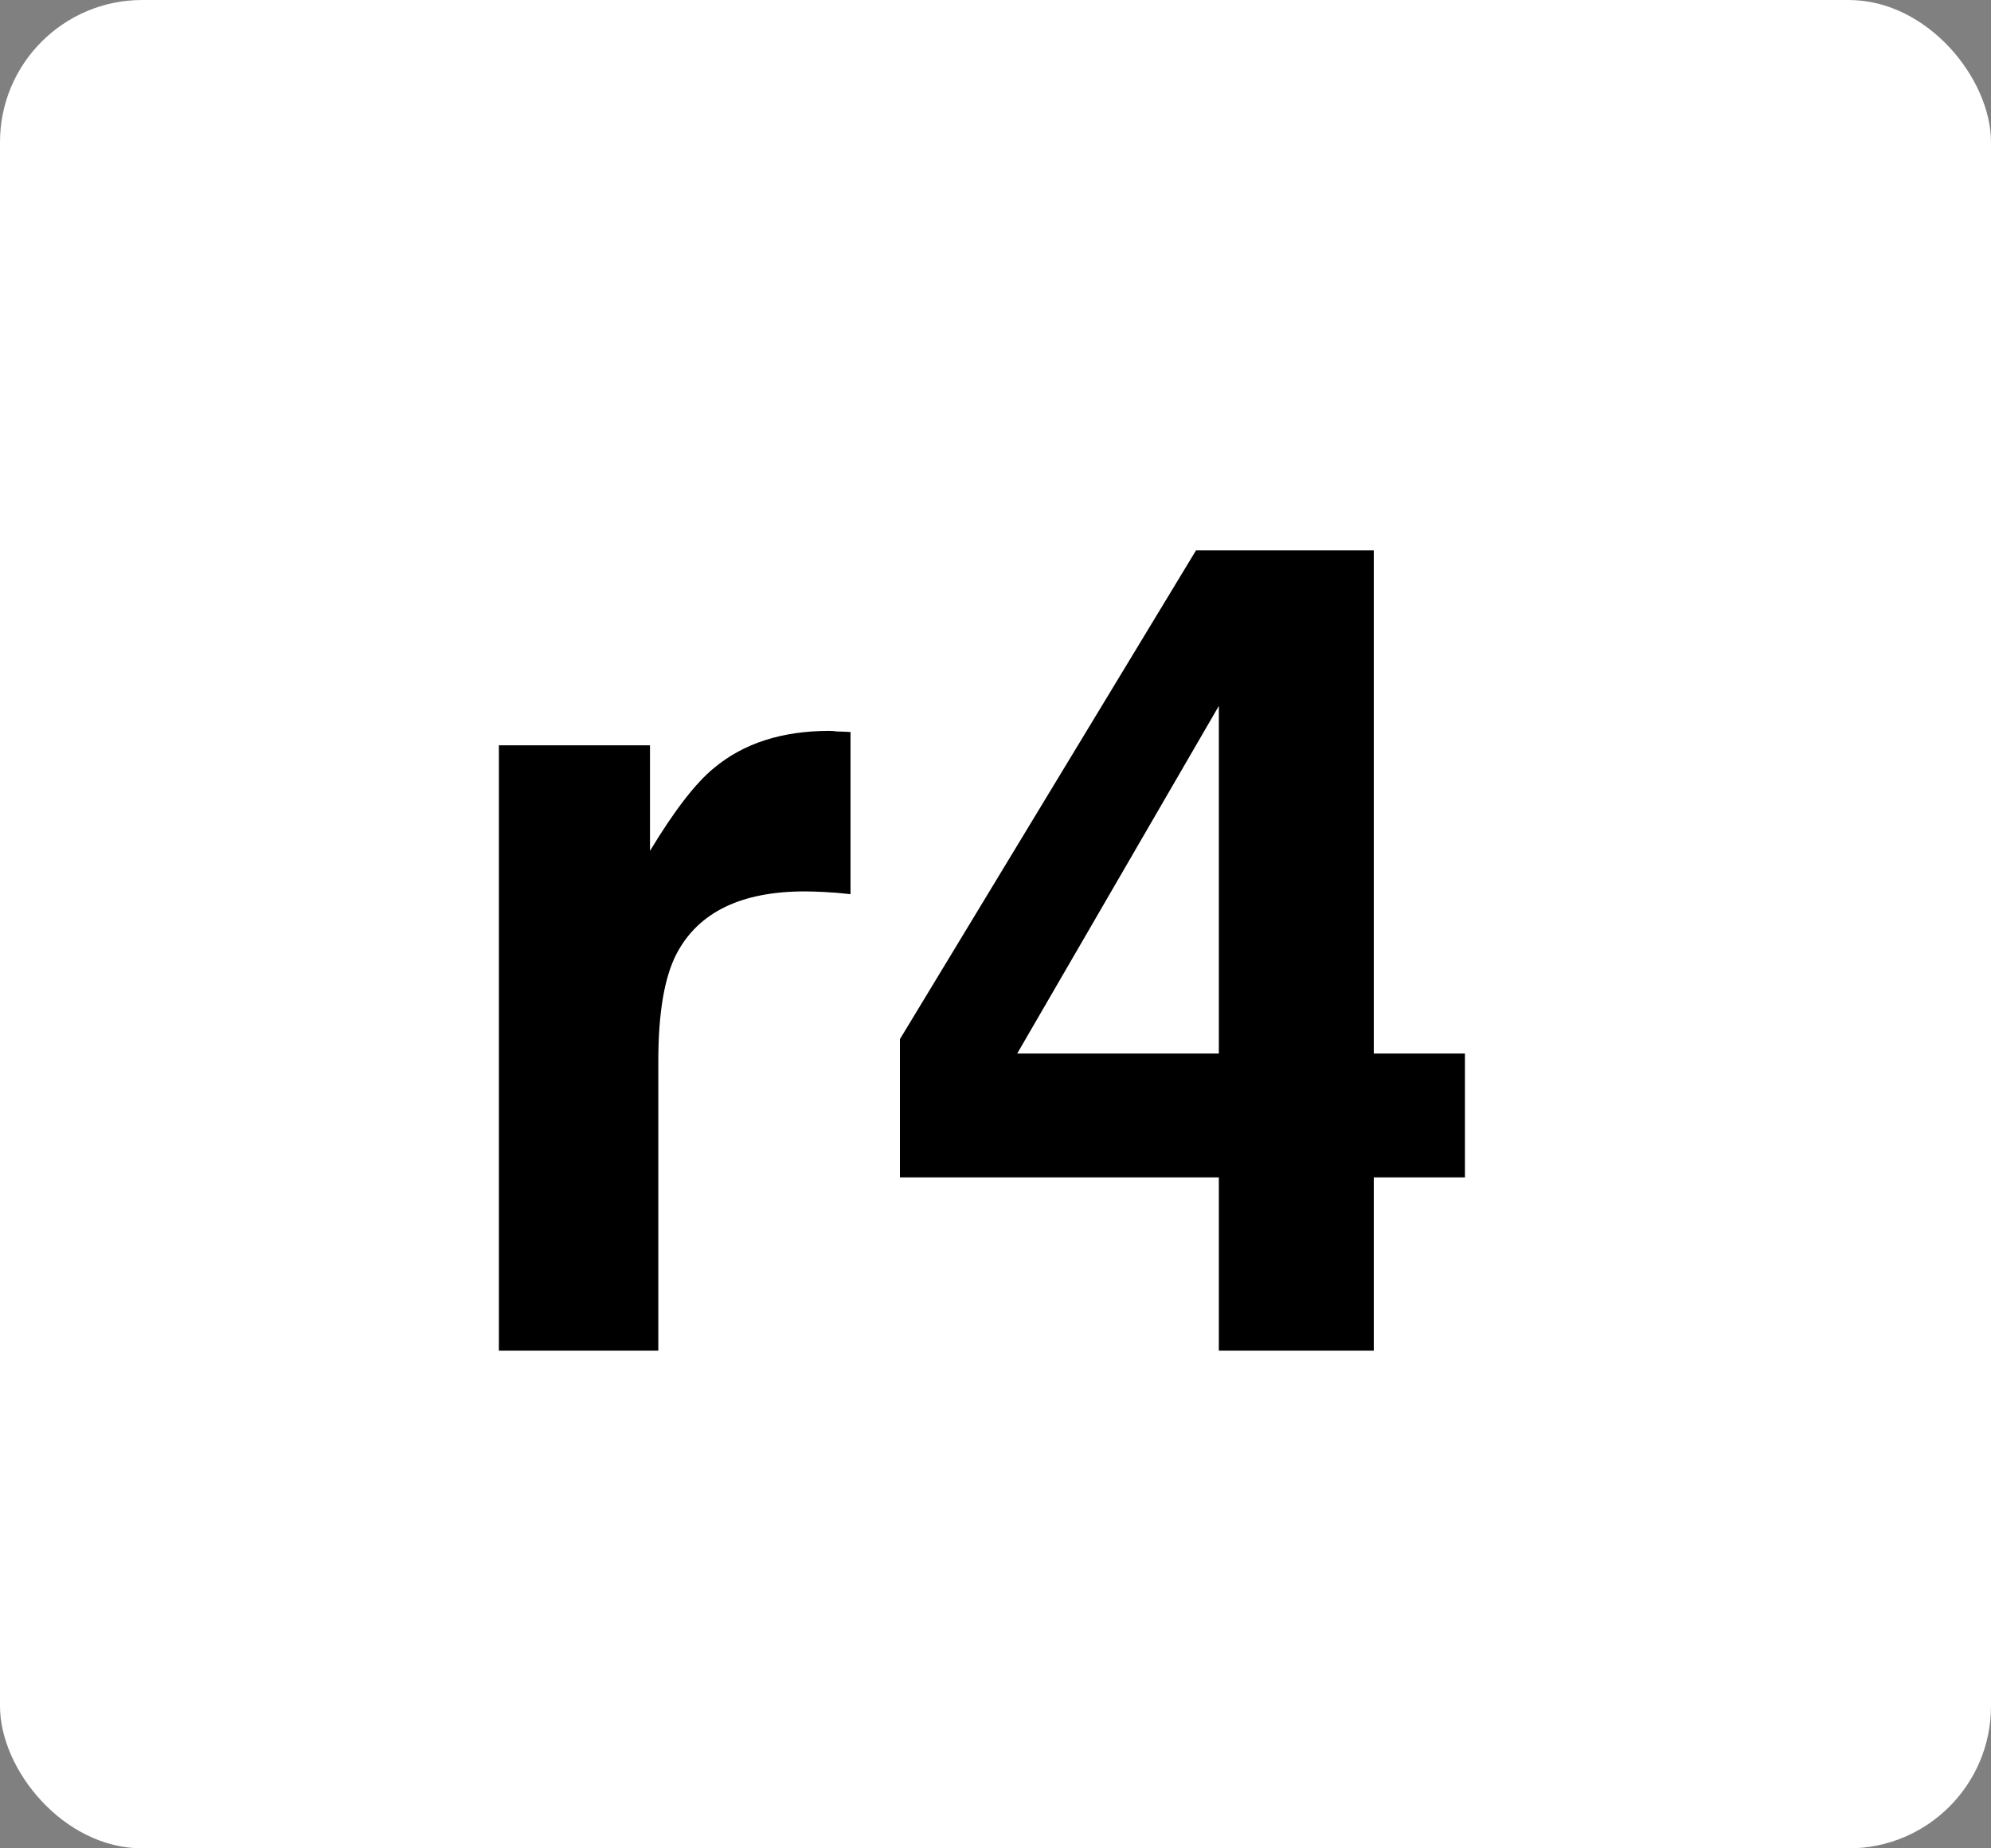 <svg width="28" height="26" viewBox="0 0 28 26" fill="none" xmlns="http://www.w3.org/2000/svg">
<rect x="0" y="0" width="28" height="26" fill="#808080" stroke="none"/>
<rect width="28" height="26" rx="2" fill="white"/>
<path d="M11.32 12.539C10.425 12.539 9.823 12.831 9.516 13.414C9.344 13.742 9.258 14.247 9.258 14.93V19H7.016V10.484H9.141V11.969C9.484 11.401 9.784 11.013 10.039 10.805C10.456 10.456 10.997 10.281 11.664 10.281C11.706 10.281 11.74 10.284 11.766 10.289C11.797 10.289 11.862 10.292 11.961 10.297V12.578C11.82 12.562 11.695 12.552 11.586 12.547C11.477 12.542 11.388 12.539 11.32 12.539ZM20.602 14.82V16.562H19.32V19H17.141V16.562H12.656V14.617L16.82 7.742H19.32V14.82H20.602ZM14.305 14.82H17.141V9.93L14.305 14.82Z" fill="black"/>
</svg>

